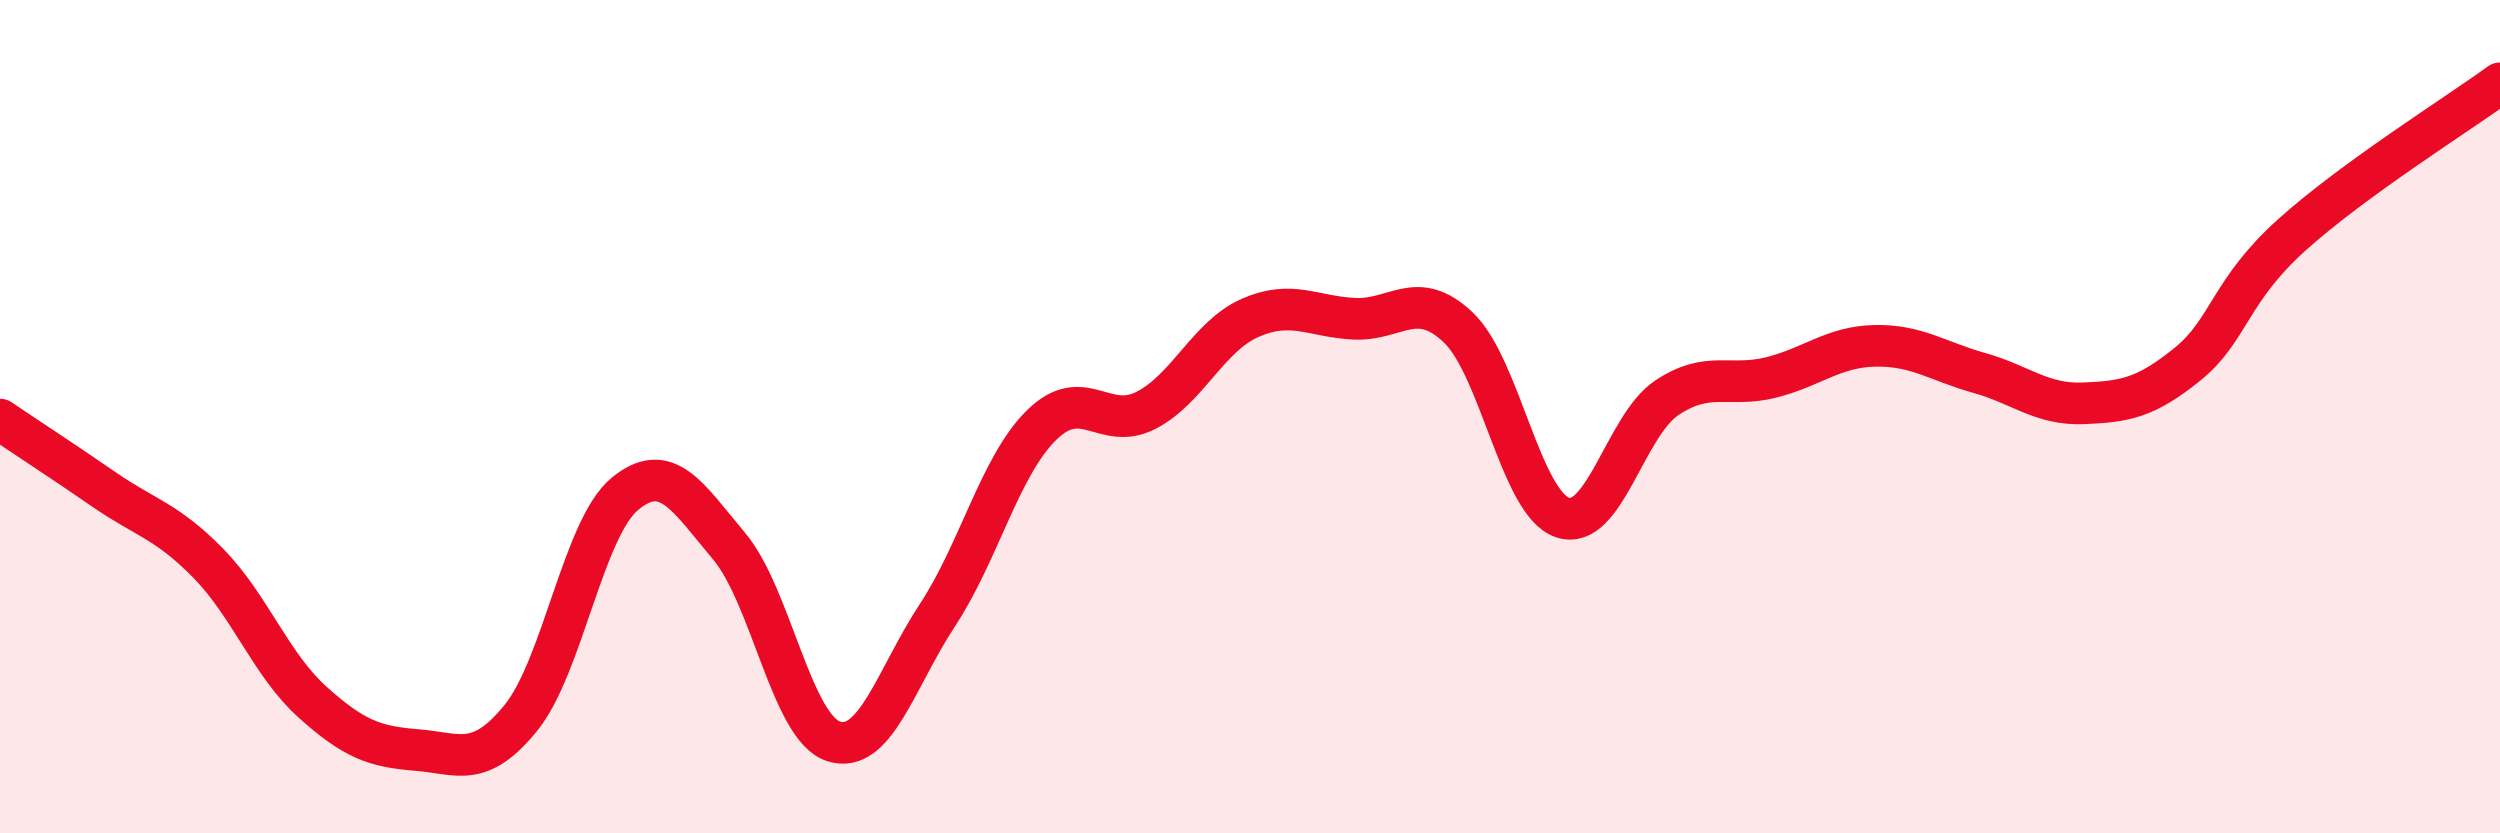 
    <svg width="60" height="20" viewBox="0 0 60 20" xmlns="http://www.w3.org/2000/svg">
      <path
        d="M 0,10.07 C 0.5,10.41 1.5,11.06 2.5,11.75 C 3.5,12.44 4,12.5 5,13.52 C 6,14.54 6.5,15.95 7.5,16.85 C 8.5,17.75 9,17.92 10,18 C 11,18.08 11.5,18.46 12.5,17.23 C 13.5,16 14,12.67 15,11.85 C 16,11.03 16.5,11.92 17.5,13.11 C 18.5,14.3 19,17.46 20,17.79 C 21,18.12 21.5,16.28 22.5,14.76 C 23.5,13.24 24,11.18 25,10.2 C 26,9.22 26.5,10.36 27.5,9.85 C 28.5,9.34 29,8.07 30,7.63 C 31,7.19 31.5,7.6 32.5,7.65 C 33.5,7.7 34,6.91 35,7.86 C 36,8.81 36.5,12.08 37.5,12.42 C 38.5,12.76 39,10.22 40,9.55 C 41,8.88 41.5,9.31 42.5,9.06 C 43.5,8.81 44,8.32 45,8.3 C 46,8.28 46.5,8.67 47.5,8.95 C 48.5,9.23 49,9.72 50,9.68 C 51,9.64 51.5,9.55 52.5,8.74 C 53.5,7.93 53.5,6.99 55,5.64 C 56.5,4.29 59,2.73 60,2L60 20L0 20Z"
        fill="#EB0A25"
        opacity="0.1"
        stroke-linecap="round"
        stroke-linejoin="round"
      />
      <path
        d="M 0,10.07 C 0.5,10.41 1.5,11.06 2.5,11.75 C 3.5,12.44 4,12.5 5,13.52 C 6,14.54 6.5,15.95 7.5,16.85 C 8.5,17.75 9,17.92 10,18 C 11,18.08 11.5,18.46 12.5,17.23 C 13.5,16 14,12.67 15,11.85 C 16,11.03 16.5,11.92 17.5,13.11 C 18.5,14.3 19,17.46 20,17.79 C 21,18.12 21.5,16.28 22.5,14.76 C 23.5,13.24 24,11.18 25,10.2 C 26,9.22 26.5,10.36 27.5,9.85 C 28.5,9.34 29,8.07 30,7.63 C 31,7.19 31.5,7.6 32.5,7.65 C 33.5,7.7 34,6.91 35,7.86 C 36,8.81 36.5,12.08 37.5,12.42 C 38.5,12.76 39,10.22 40,9.55 C 41,8.88 41.5,9.31 42.5,9.06 C 43.5,8.81 44,8.32 45,8.3 C 46,8.28 46.5,8.67 47.5,8.95 C 48.5,9.23 49,9.72 50,9.68 C 51,9.64 51.5,9.55 52.5,8.74 C 53.5,7.93 53.5,6.99 55,5.64 C 56.5,4.29 59,2.73 60,2"
        stroke="#EB0A25"
        stroke-width="1"
        fill="none"
        stroke-linecap="round"
        stroke-linejoin="round"
      />
    </svg>
  